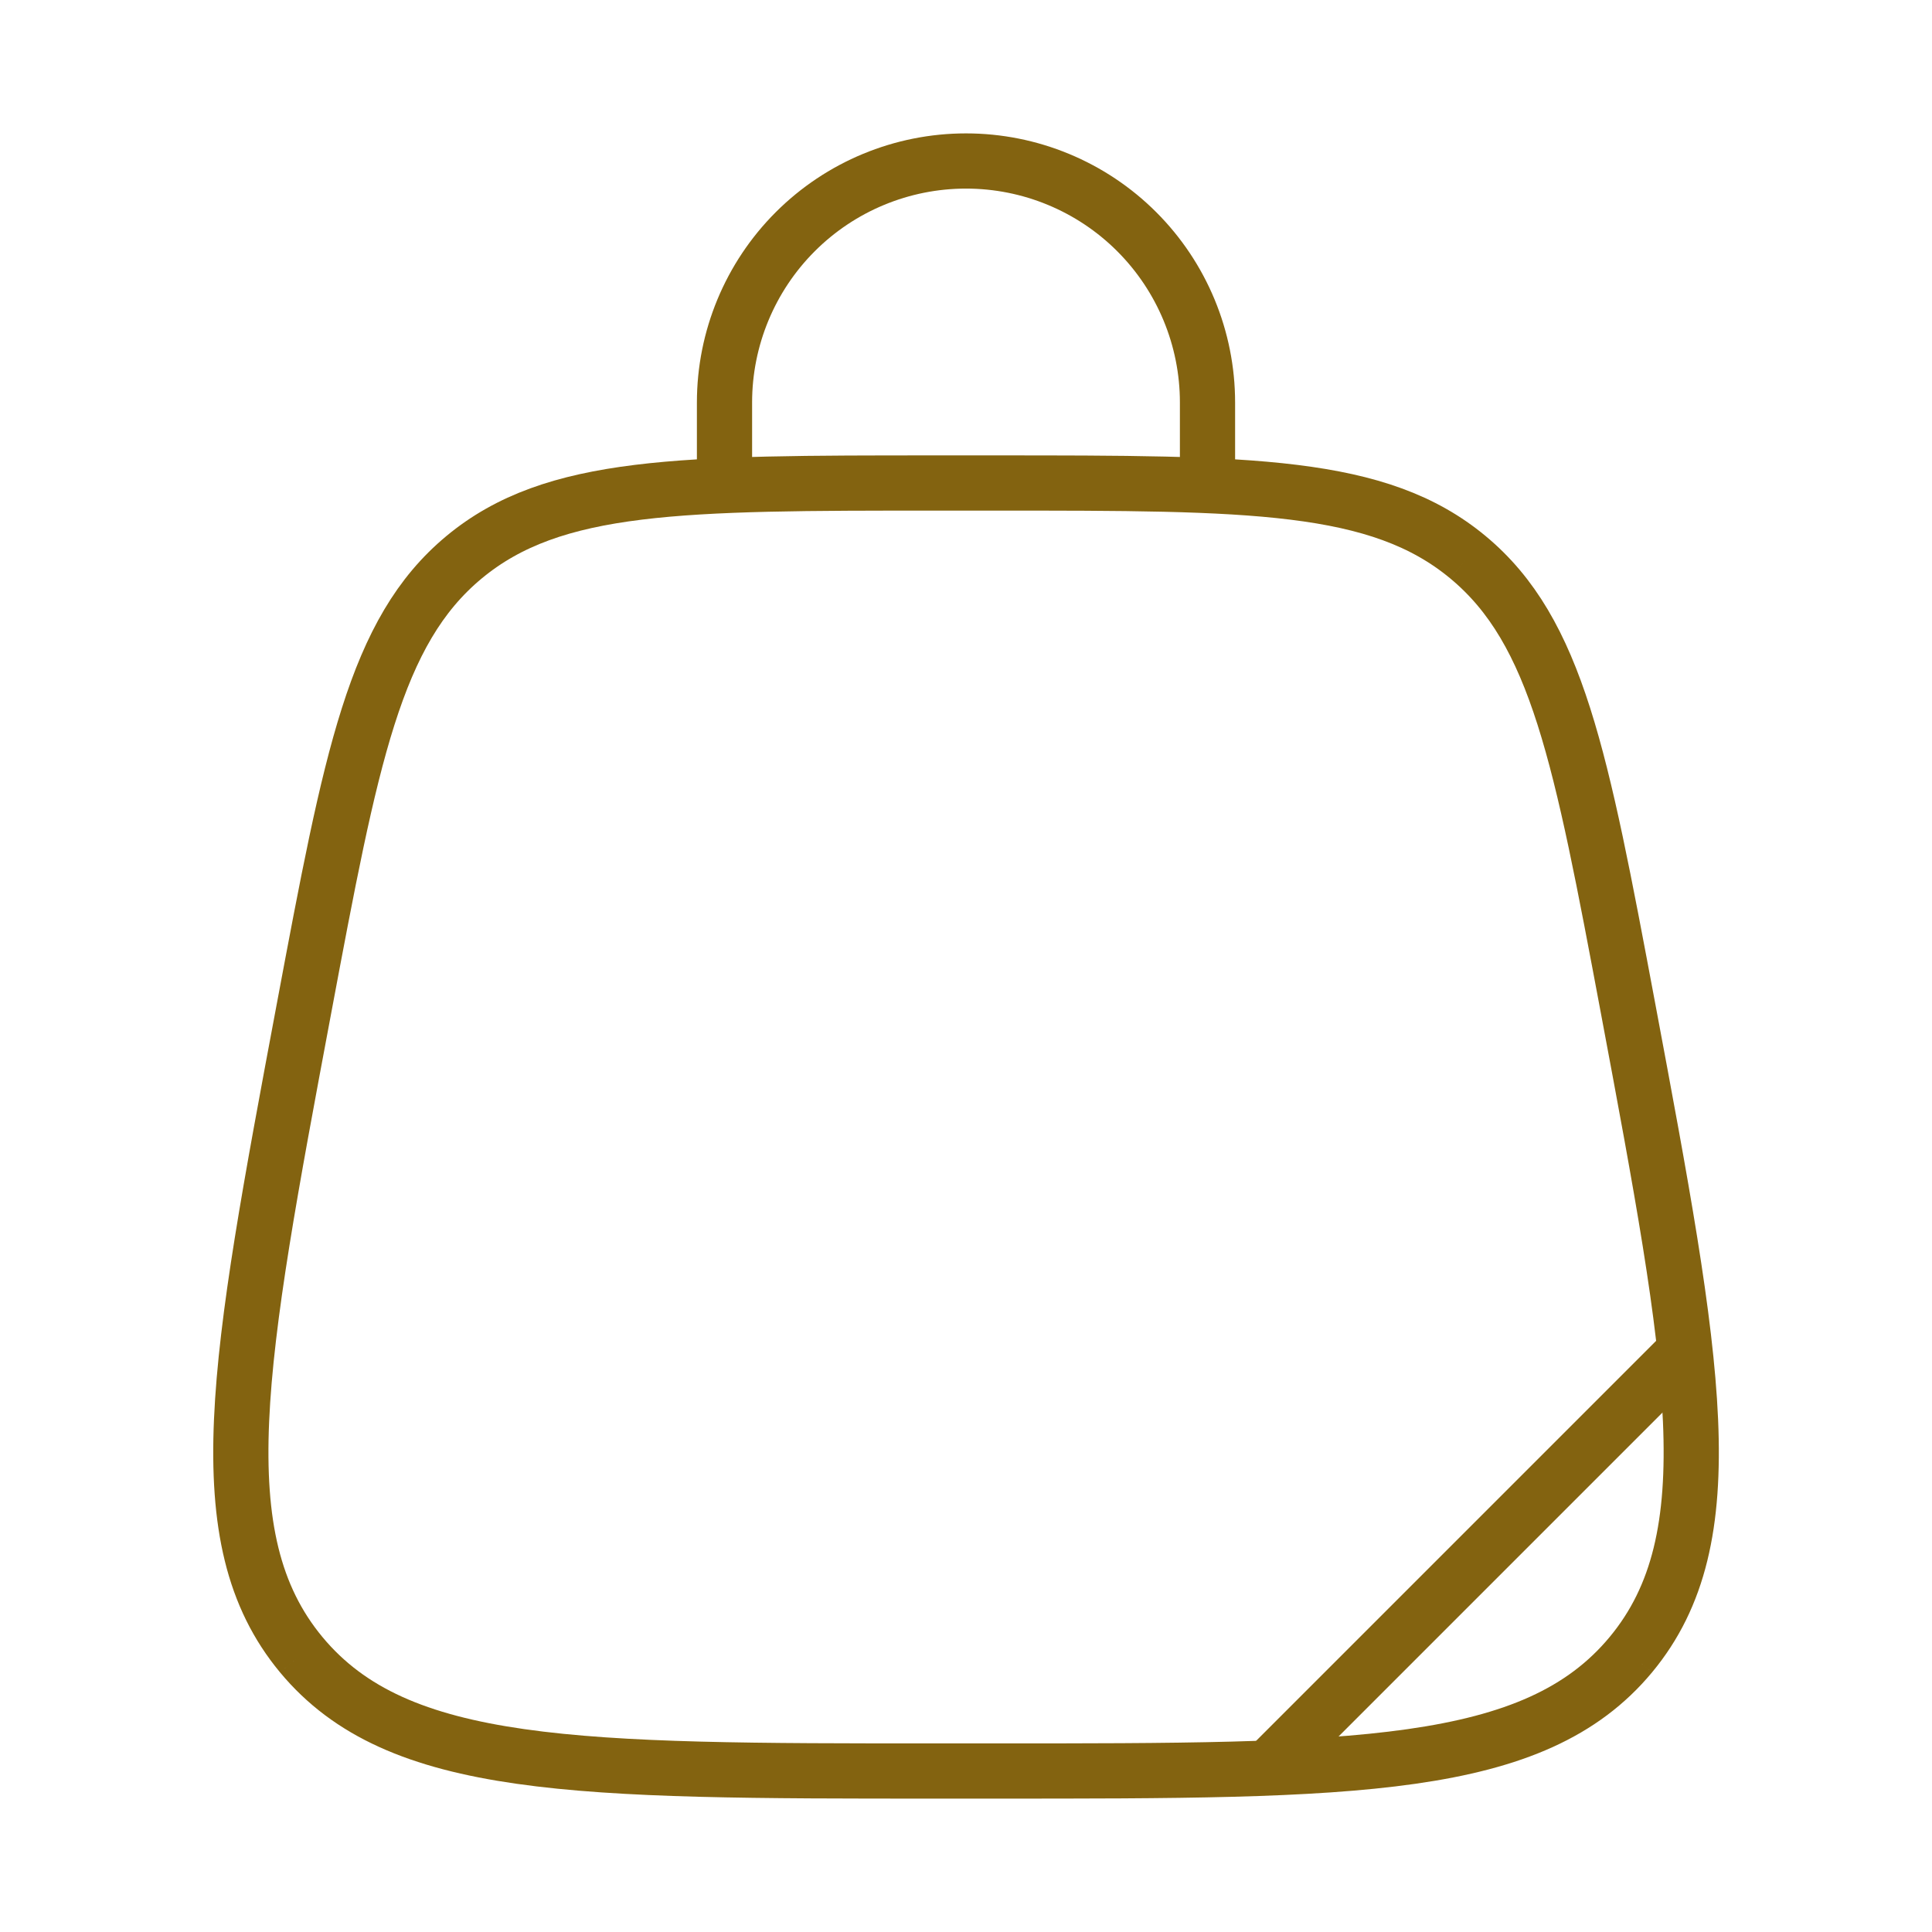 <svg width="70" height="70" viewBox="0 0 70 70" fill="none" xmlns="http://www.w3.org/2000/svg">
<path d="M10.914 59.952C14.414 64.167 20.924 64.167 33.947 64.167H36.053C49.076 64.167 55.589 64.167 59.089 59.952M10.914 59.952C7.414 55.735 8.616 49.335 11.016 36.531C12.723 27.431 13.574 22.878 16.815 20.189M59.089 59.952C62.589 55.735 61.387 49.335 58.987 36.531C57.28 27.431 56.426 22.878 53.185 20.189M53.185 20.189C49.948 17.5 45.313 17.5 36.053 17.5H33.947C24.687 17.5 20.055 17.5 16.815 20.189" stroke="#836310" stroke-width="2"/>
<path d="M61 49L46 64" stroke="#836310" stroke-width="2" stroke-linecap="round"/>
<path d="M26.25 17.5V14.583C26.25 12.263 27.172 10.037 28.813 8.396C30.454 6.755 32.679 5.833 35 5.833C37.321 5.833 39.546 6.755 41.187 8.396C42.828 10.037 43.75 12.263 43.75 14.583V17.5" stroke="#836310" stroke-width="2" stroke-linecap="round"/>
</svg>
